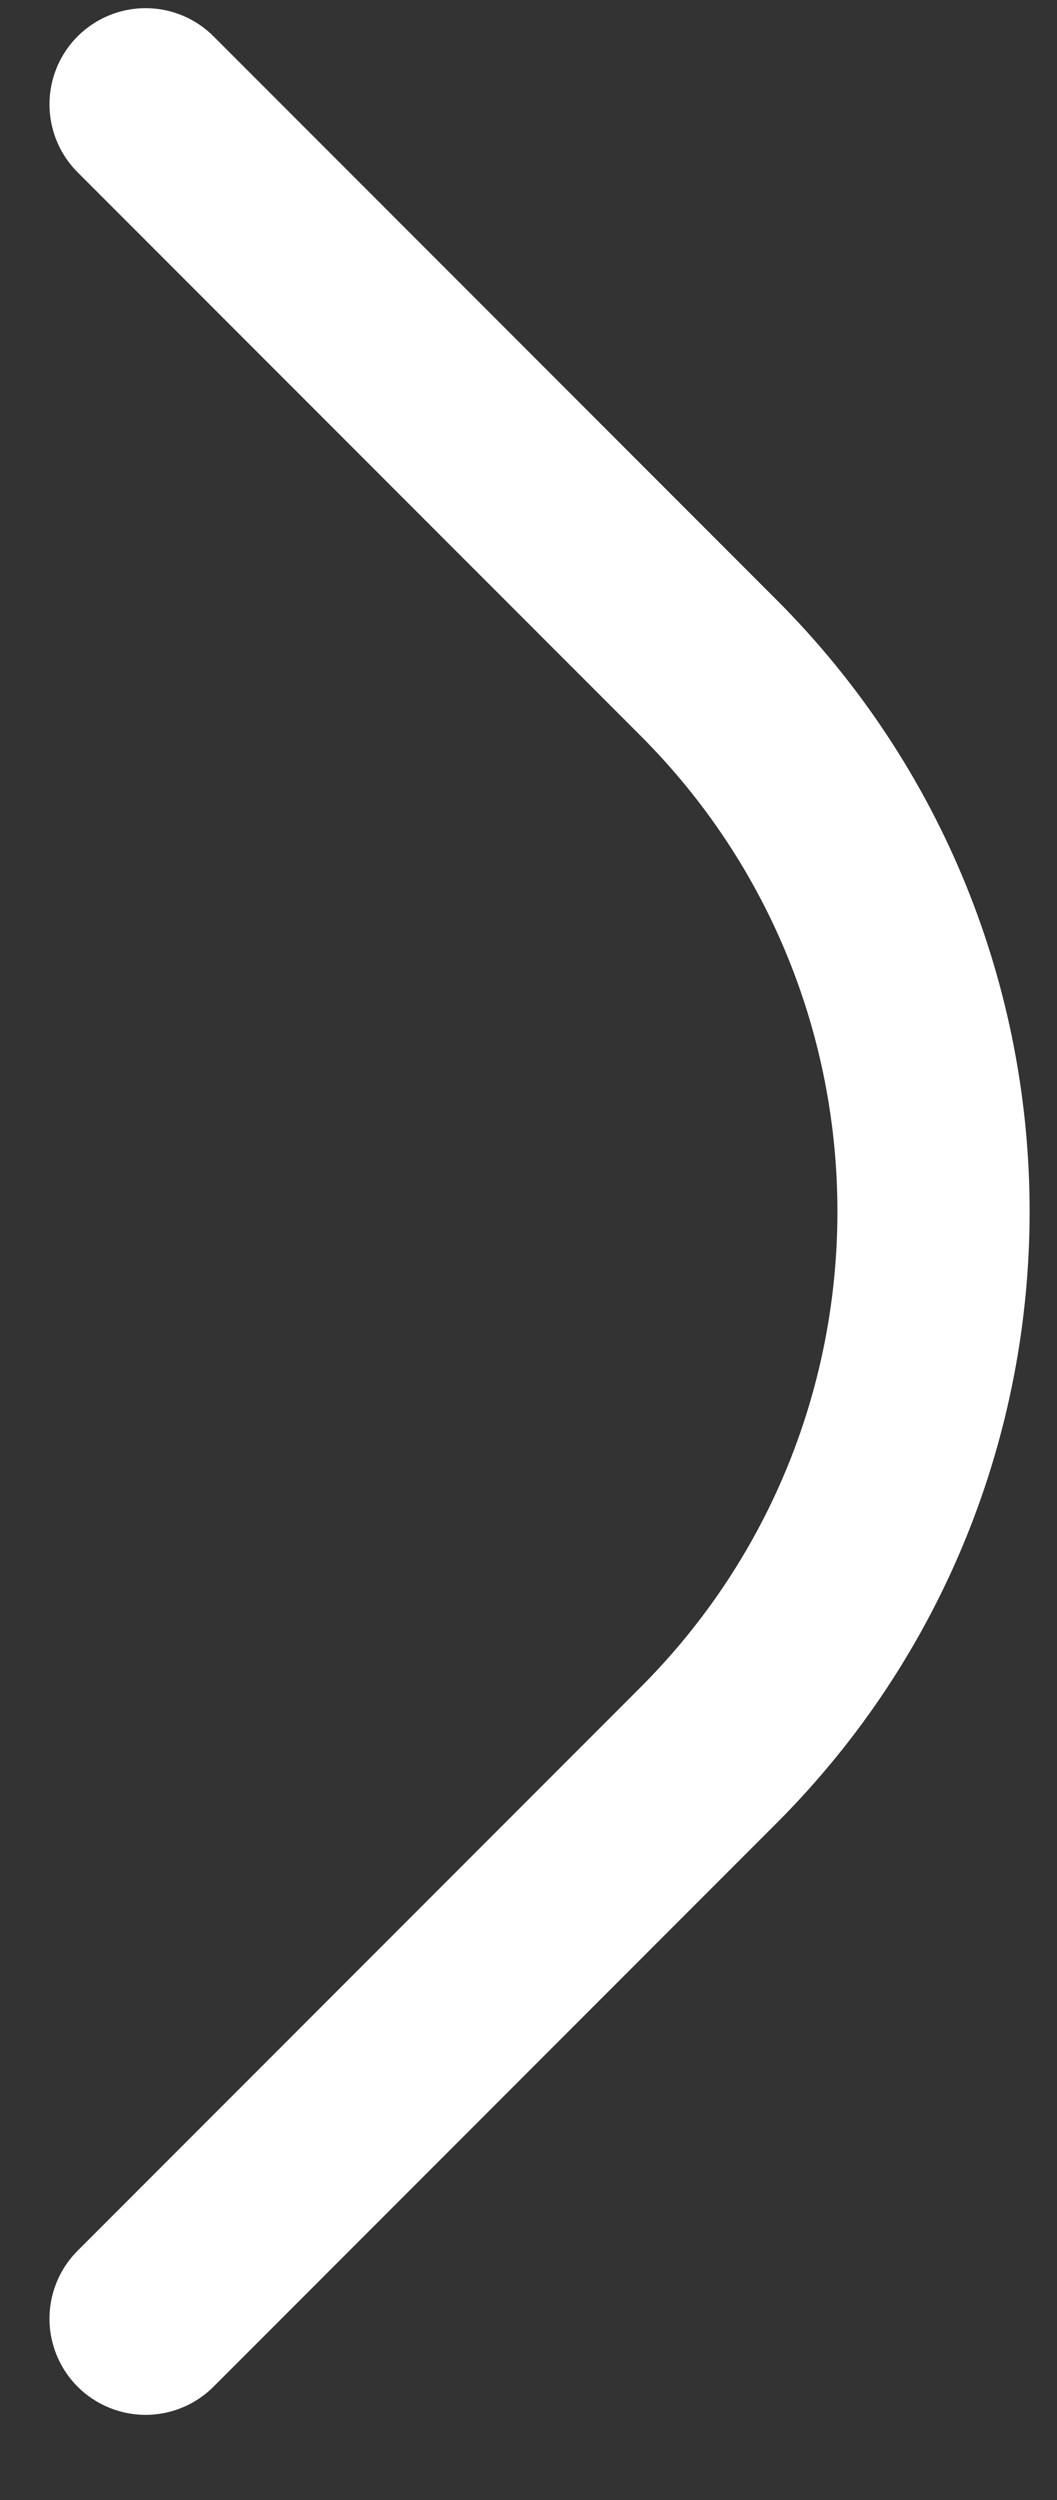 <svg width="11" height="26" viewBox="0 0 11 26" fill="none" xmlns="http://www.w3.org/2000/svg">
<rect x="0" y="0" width="11" height="26" fill="#333333" stroke="none"/>
<path d="M1.515 1.085L7.372 6.943C10.496 10.067 10.496 15.132 7.372 18.256L1.515 24.114" stroke="white" stroke-width="2" stroke-linecap="round"/>
</svg>
